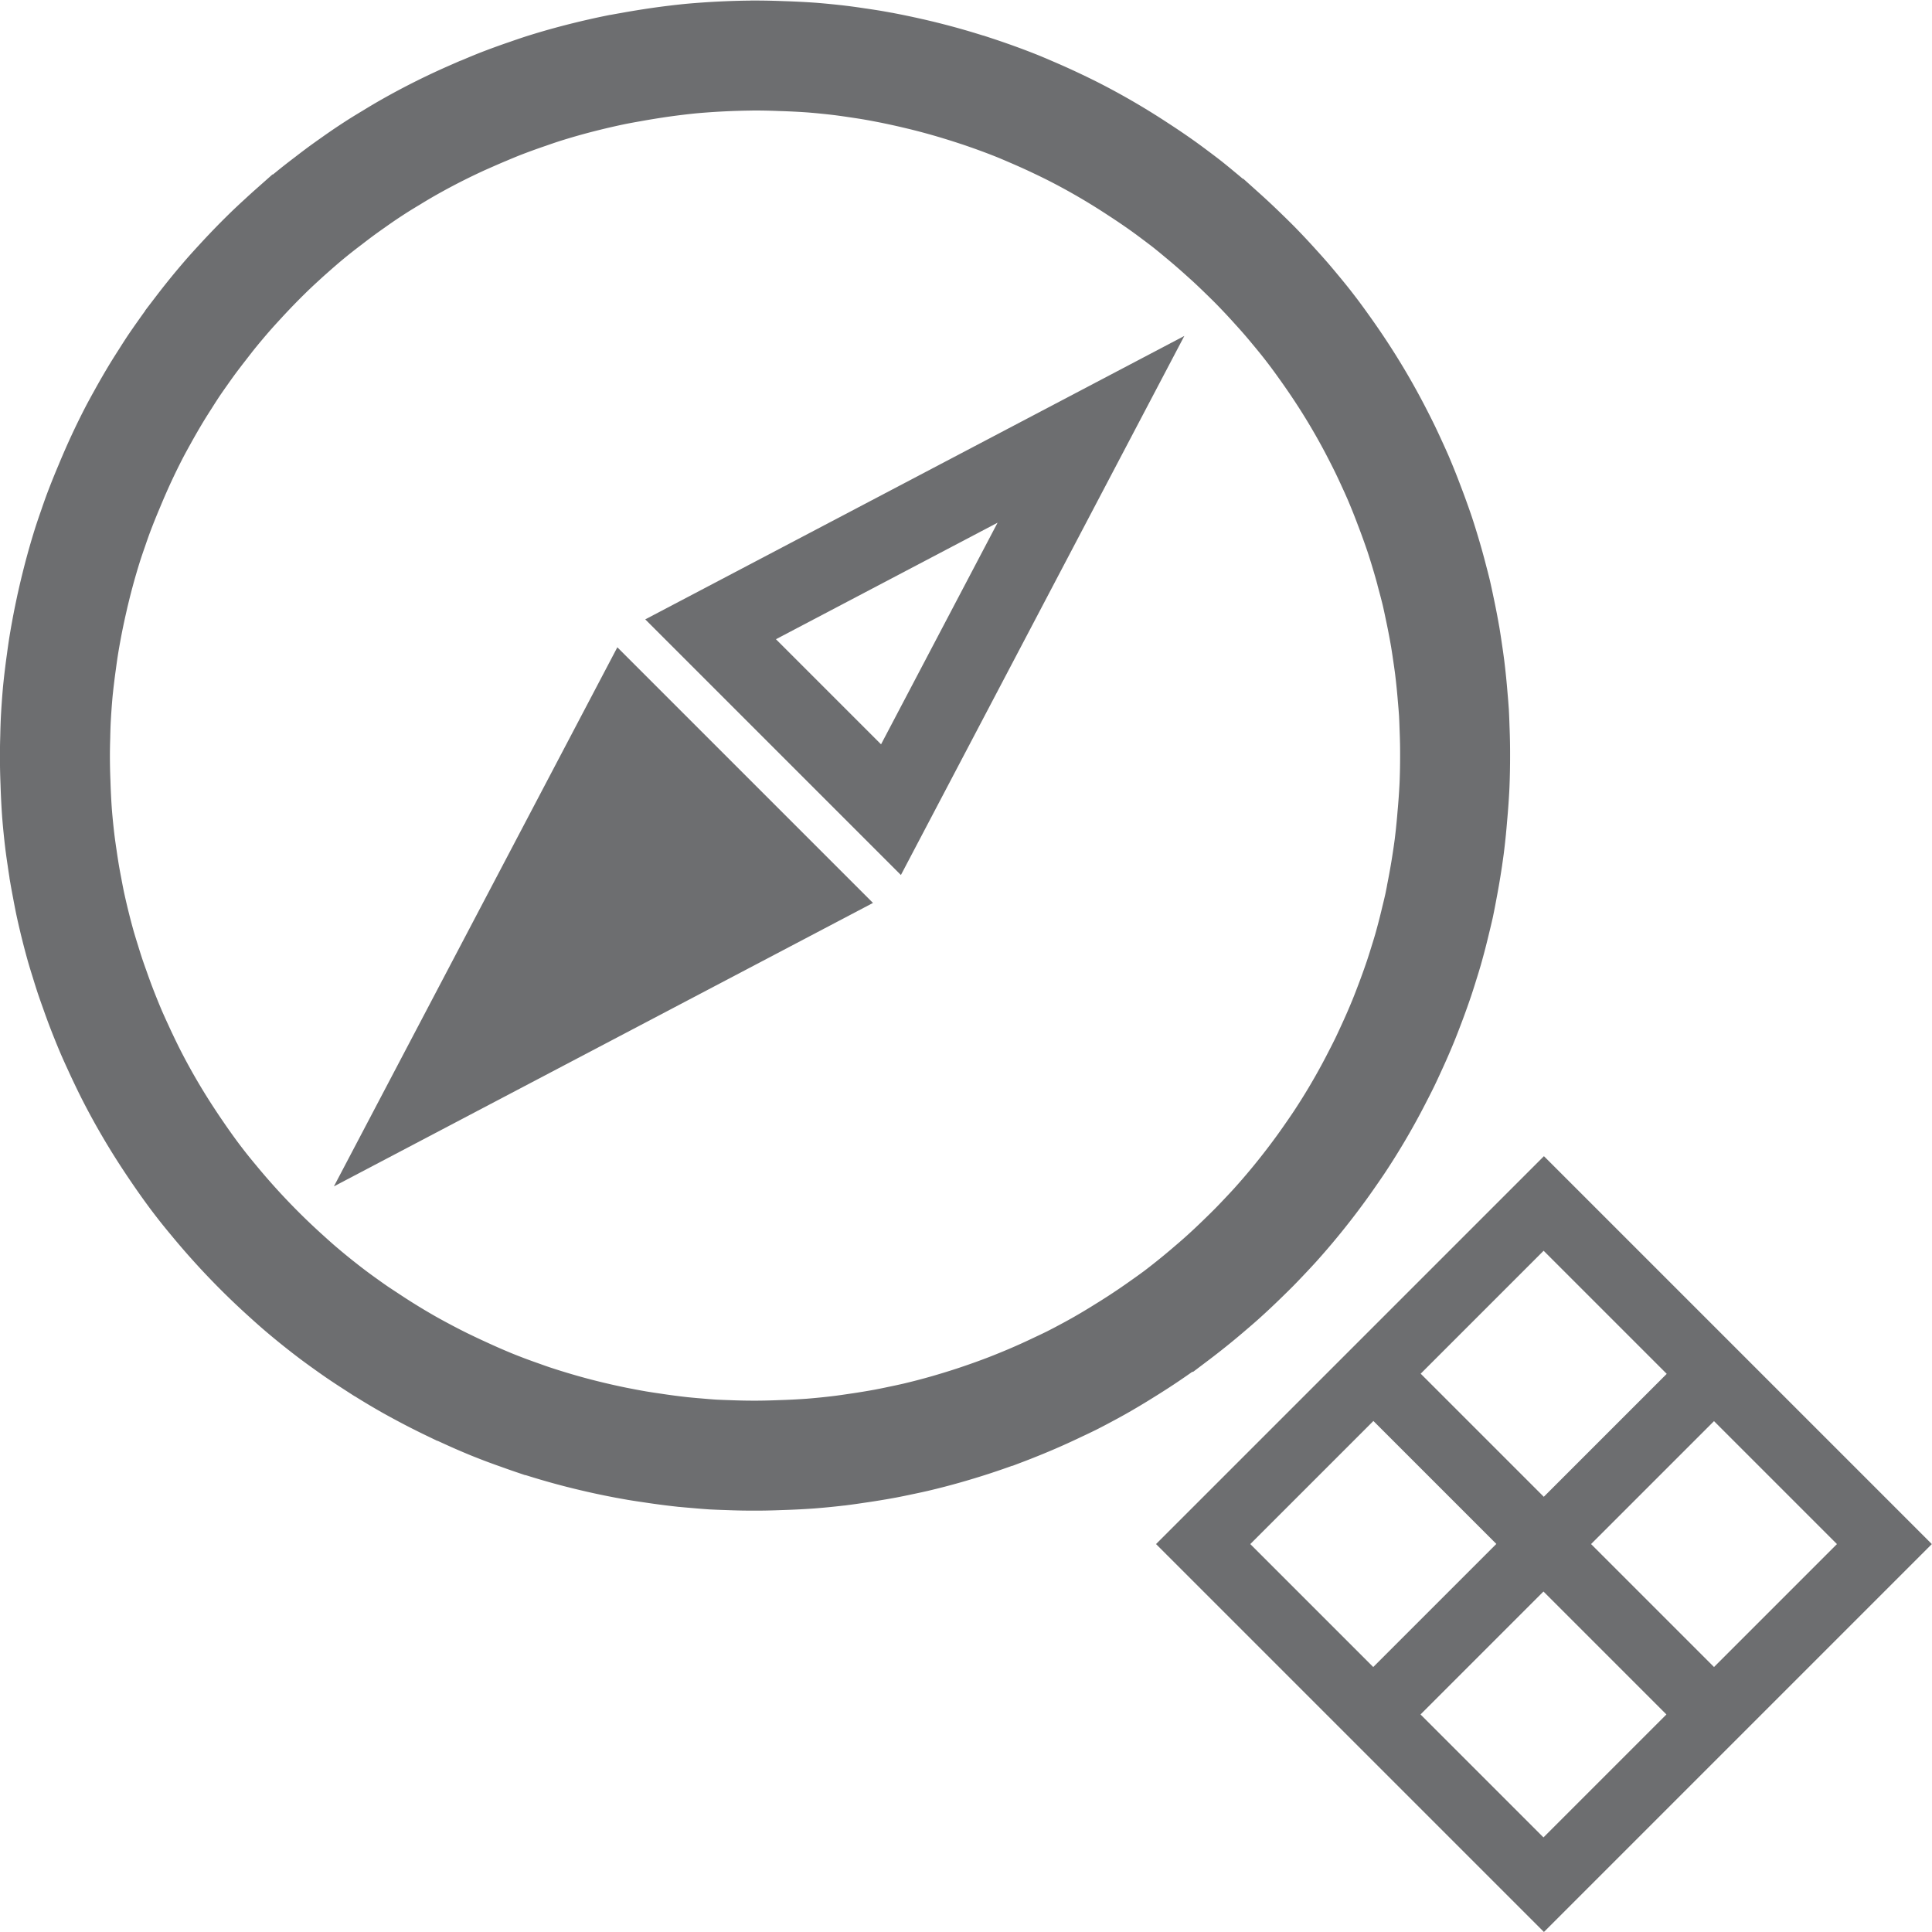 ﻿<?xml version="1.0" encoding="UTF-8" standalone="no"?>
<svg
   xmlns:dc="http://purl.org/dc/elements/1.1/"
   xmlns:cc="http://creativecommons.org/ns#"
   xmlns:rdf="http://www.w3.org/1999/02/22-rdf-syntax-ns#"
   xmlns:svg="http://www.w3.org/2000/svg"
   xmlns="http://www.w3.org/2000/svg"
   xmlns:sodipodi="http://sodipodi.sourceforge.net/DTD/sodipodi-0.dtd"
   xmlns:inkscape="http://www.inkscape.org/namespaces/inkscape"
   width="48"
   height="48"
   viewBox="0 0 12.7 12.7"
   version="1.1"
   id="svg899"
   inkscape:version="1.0.1 (3bc2e813f5, 2020-09-07)"
   sodipodi:docname="NavigationMode.svg">
  <defs
     id="defs893">
    <style
       id="style2">.cls-1{fill:#6d6e70;}.cls-2{fill:none;}.cls-3{fill:#3ed67b;}</style>
  </defs>
  <sodipodi:namedview
     id="base"
     pagecolor="#ffffff"
     bordercolor="#666666"
     borderopacity="1.0"
     inkscape:pageopacity="0.0"
     inkscape:pageshadow="2"
     inkscape:zoom="11.313708"
     inkscape:cx="26.613941"
     inkscape:cy="20.798856"
     inkscape:document-units="mm"
     inkscape:current-layer="layer1"
     inkscape:document-rotation="0"
     showgrid="false"
     fit-margin-top="0"
     fit-margin-left="0"
     fit-margin-right="0"
     fit-margin-bottom="0"
     inkscape:window-width="2560"
     inkscape:window-height="1346"
     inkscape:window-x="-11"
     inkscape:window-y="-11"
     inkscape:window-maximized="1"
     units="px" />
  <g
     inkscape:label="Layer 1"
     inkscape:groupmode="layer"
     id="layer1"
     transform="translate(-102.238,-145.411)"
     style="display:inline">
    <path
       style="display:inline;fill:none;stroke:#6d6e70;stroke-width:0.723;stroke-miterlimit:4;stroke-dasharray:none;stroke-opacity:1"
       d="m 107.174,145.776 a 4.601,4.601 0 0 1 0.1,6.1e-4 4.601,4.601 0 0 1 0.1,0.003 4.601,4.601 0 0 1 0.1,0.004 4.601,4.601 0 0 1 0.1,0.006 4.601,4.601 0 0 1 0.099,0.009 4.601,4.601 0 0 1 0.099,0.011 4.601,4.601 0 0 1 0.099,0.014 4.601,4.601 0 0 1 0.098,0.015 4.601,4.601 0 0 1 0.098,0.018 4.601,4.601 0 0 1 6.2e-4,0 4.601,4.601 0 0 1 0.097,0.02 4.601,4.601 0 0 1 0.097,0.022 4.601,4.601 0 0 1 6e-4,0 4.601,4.601 0 0 1 0.097,0.024 4.601,4.601 0 0 1 0.096,0.026 4.601,4.601 0 0 1 0.095,0.028 4.601,4.601 0 0 1 0.095,0.03 4.601,4.601 0 0 1 6.2e-4,0 4.601,4.601 0 0 1 0.094,0.032 4.601,4.601 0 0 1 0.094,0.034 4.601,4.601 0 0 1 0.093,0.036 4.601,4.601 0 0 1 0.092,0.039 4.601,4.601 0 0 1 0.091,0.04 4.601,4.601 0 0 1 0.09,0.042 4.601,4.601 0 0 1 0.09,0.044 4.601,4.601 0 0 1 0.088,0.046 4.601,4.601 0 0 1 0.087,0.048 4.601,4.601 0 0 1 0.086,0.05 4.601,4.601 0 0 1 0.085,0.052 4.601,4.601 0 0 1 0.084,0.054 4.601,4.601 0 0 1 0.083,0.055 4.601,4.601 0 0 1 0.082,0.057 4.601,4.601 0 0 1 0.08,0.059 4.601,4.601 0 0 1 0.079,0.06 4.601,4.601 0 0 1 0.077,0.063 4.601,4.601 0 0 1 0.076,0.064 4.601,4.601 0 0 1 0.075,0.066 4.601,4.601 0 0 1 6.3e-4,0 4.601,4.601 0 0 1 0.073,0.067 4.601,4.601 0 0 1 0.072,0.069 4.601,4.601 0 0 1 0.071,0.07 4.601,4.601 0 0 1 0.069,0.072 4.601,4.601 0 0 1 0.067,0.073 4.601,4.601 0 0 1 0.066,0.074 4.601,4.601 0 0 1 0.064,0.076 4.601,4.601 0 0 1 0.063,0.077 4.601,4.601 0 0 1 0.061,0.079 4.601,4.601 0 0 1 0.059,0.081 4.601,4.601 0 0 1 0.057,0.081 4.601,4.601 0 0 1 0.056,0.083 4.601,4.601 0 0 1 0.054,0.084 4.601,4.601 0 0 1 0.052,0.085 4.601,4.601 0 0 1 0.05,0.086 4.601,4.601 0 0 1 0.048,0.087 4.601,4.601 0 0 1 0.046,0.088 4.601,4.601 0 0 1 0.045,0.09 4.601,4.601 0 0 1 0.042,0.09 4.601,4.601 0 0 1 0.041,0.091 4.601,4.601 0 0 1 0.038,0.092 4.601,4.601 0 0 1 0.036,0.093 4.601,4.601 0 0 1 0.035,0.094 4.601,4.601 0 0 1 0.033,0.094 4.601,4.601 0 0 1 0.03,0.095 4.601,4.601 0 0 1 0.028,0.095 4.601,4.601 0 0 1 0.026,0.096 4.601,4.601 0 0 1 0,6.1e-4 4.601,4.601 0 0 1 0.025,0.097 4.601,4.601 0 0 1 0.021,0.097 4.601,4.601 0 0 1 0.02,0.098 4.601,4.601 0 0 1 0.018,0.098 4.601,4.601 0 0 1 0.015,0.098 4.601,4.601 0 0 1 0.014,0.099 4.601,4.601 0 0 1 0.011,0.099 4.601,4.601 0 0 1 0.009,0.099 4.601,4.601 0 0 1 0.008,0.1 4.601,4.601 0 0 1 0.004,0.1 4.601,4.601 0 0 1 0.003,0.1 4.601,4.601 0 0 1 6e-4,0.08 4.587,4.587 0 0 1 -9e-4,0.099 4.587,4.587 0 0 1 -0.003,0.1 4.587,4.587 0 0 1 -0.006,0.1 4.587,4.587 0 0 1 -0.008,0.099 4.587,4.587 0 0 1 -0.009,0.099 4.587,4.587 0 0 1 0,6.1e-4 4.587,4.587 0 0 1 -0.011,0.098 4.587,4.587 0 0 1 -0.014,0.098 4.587,4.587 0 0 1 0,6.2e-4 4.587,4.587 0 0 1 -0.016,0.098 4.587,4.587 0 0 1 -0.018,0.098 4.587,4.587 0 0 1 0,6.3e-4 4.587,4.587 0 0 1 -0.019,0.097 4.587,4.587 0 0 1 -0.023,0.097 4.587,4.587 0 0 1 -0.024,0.097 4.587,4.587 0 0 1 -0.026,0.096 4.587,4.587 0 0 1 -0.029,0.095 4.587,4.587 0 0 1 -0.03,0.094 4.587,4.587 0 0 1 -0.033,0.094 4.587,4.587 0 0 1 -0.035,0.094 4.587,4.587 0 0 1 -0.036,0.092 4.587,4.587 0 0 1 -0.039,0.092 4.587,4.587 0 0 1 -0.041,0.091 4.587,4.587 0 0 1 -0.042,0.09 4.587,4.587 0 0 1 -0.045,0.089 4.587,4.587 0 0 1 -0.046,0.088 4.587,4.587 0 0 1 -0.048,0.087 4.587,4.587 0 0 1 -0.05,0.086 4.587,4.587 0 0 1 -0.052,0.085 4.587,4.587 0 0 1 -0.054,0.084 4.587,4.587 0 0 1 -0.056,0.082 4.587,4.587 0 0 1 -0.057,0.081 4.587,4.587 0 0 1 -0.059,0.08 4.587,4.587 0 0 1 -0.061,0.079 4.587,4.587 0 0 1 -0.062,0.077 4.587,4.587 0 0 1 -0.064,0.076 4.587,4.587 0 0 1 -0.066,0.075 4.587,4.587 0 0 1 -0.068,0.073 4.587,4.587 0 0 1 -0.069,0.072 4.587,4.587 0 0 1 -0.071,0.07 4.587,4.587 0 0 1 -0.072,0.069 4.587,4.587 0 0 1 -0.073,0.067 4.587,4.587 0 0 1 -0.075,0.065 4.587,4.587 0 0 1 -0.076,0.064 4.587,4.587 0 0 1 -0.077,0.062 4.587,4.587 0 0 1 -0.079,0.061 4.587,4.587 0 0 1 -6.1e-4,0 4.587,4.587 0 0 1 -0.081,0.058 4.587,4.587 0 0 1 -0.082,0.057 4.587,4.587 0 0 1 -0.083,0.055 4.587,4.587 0 0 1 -0.084,0.053 4.587,4.587 0 0 1 -0.085,0.052 4.587,4.587 0 0 1 -0.086,0.05 4.587,4.587 0 0 1 -0.088,0.048 4.587,4.587 0 0 1 -0.088,0.046 4.587,4.587 0 0 1 -0.09,0.043 4.587,4.587 0 0 1 -0.09,0.042 4.587,4.587 0 0 1 -0.091,0.04 4.587,4.587 0 0 1 -0.092,0.038 4.587,4.587 0 0 1 -0.092,0.036 4.587,4.587 0 0 1 -6.2e-4,0 4.587,4.587 0 0 1 -0.094,0.034 4.587,4.587 0 0 1 -0.094,0.032 4.587,4.587 0 0 1 -0.095,0.03 4.587,4.587 0 0 1 -0.095,0.028 4.587,4.587 0 0 1 -0.096,0.026 4.587,4.587 0 0 1 -0.097,0.024 4.587,4.587 0 0 1 -0.097,0.021 4.587,4.587 0 0 1 -0.098,0.02 4.587,4.587 0 0 1 -0.098,0.017 4.587,4.587 0 0 1 -0.098,0.015 4.587,4.587 0 0 1 -0.099,0.014 4.587,4.587 0 0 1 -6.1e-4,0 4.587,4.587 0 0 1 -0.099,0.011 4.587,4.587 0 0 1 -0.099,0.009 4.587,4.587 0 0 1 -0.099,0.006 4.587,4.587 0 0 1 -0.1,0.004 4.587,4.587 0 0 1 -0.1,0.003 4.587,4.587 0 0 1 -0.048,6.1e-4 4.601,4.601 0 0 1 -0.1,-6.1e-4 4.601,4.601 0 0 1 -0.1,-0.003 4.601,4.601 0 0 1 -6.1e-4,0 4.601,4.601 0 0 1 -0.099,-0.004 4.601,4.601 0 0 1 -0.1,-0.008 4.601,4.601 0 0 1 -0.099,-0.009 4.601,4.601 0 0 1 -6.1e-4,0 4.601,4.601 0 0 1 -0.099,-0.012 4.601,4.601 0 0 1 -0.098,-0.014 4.601,4.601 0 0 1 -0.098,-0.015 4.601,4.601 0 0 1 -0.098,-0.018 4.601,4.601 0 0 1 -6.1e-4,0 4.601,4.601 0 0 1 -0.098,-0.02 4.601,4.601 0 0 1 -0.097,-0.022 4.601,4.601 0 0 1 -0.097,-0.024 4.601,4.601 0 0 1 -0.096,-0.026 4.601,4.601 0 0 1 -0.095,-0.028 4.601,4.601 0 0 1 -0.095,-0.03 4.601,4.601 0 0 1 -6.1e-4,0 4.601,4.601 0 0 1 -0.094,-0.033 4.601,4.601 0 0 1 -0.094,-0.034 4.601,4.601 0 0 1 -0.092,-0.036 4.601,4.601 0 0 1 -0.092,-0.039 4.601,4.601 0 0 1 -0.091,-0.041 4.601,4.601 0 0 1 -0.09,-0.042 4.601,4.601 0 0 1 -6.1e-4,0 4.601,4.601 0 0 1 -0.089,-0.044 4.601,4.601 0 0 1 -0.088,-0.046 4.601,4.601 0 0 1 -0.088,-0.048 4.601,4.601 0 0 1 -0.086,-0.05 4.601,4.601 0 0 1 -0.085,-0.052 4.601,4.601 0 0 1 -0.084,-0.054 4.601,4.601 0 0 1 -6e-4,0 4.601,4.601 0 0 1 -0.083,-0.055 4.601,4.601 0 0 1 -0.081,-0.057 4.601,4.601 0 0 1 -0.081,-0.059 4.601,4.601 0 0 1 -0.079,-0.061 4.601,4.601 0 0 1 -0.077,-0.062 4.601,4.601 0 0 1 -0.076,-0.064 4.601,4.601 0 0 1 -0.074,-0.066 4.601,4.601 0 0 1 -0.073,-0.067 4.601,4.601 0 0 1 -0.072,-0.069 4.601,4.601 0 0 1 -0.07,-0.07 4.601,4.601 0 0 1 -0.069,-0.072 4.601,4.601 0 0 1 -0.067,-0.073 4.601,4.601 0 0 1 -0.066,-0.075 4.601,4.601 0 0 1 -0.064,-0.076 4.601,4.601 0 0 1 -0.063,-0.077 4.601,4.601 0 0 1 -0.061,-0.079 4.601,4.601 0 0 1 -0.059,-0.081 4.601,4.601 0 0 1 -0.057,-0.082 4.601,4.601 0 0 1 -0.055,-0.082 4.601,4.601 0 0 1 -0.054,-0.084 4.601,4.601 0 0 1 -0.052,-0.085 4.601,4.601 0 0 1 -0.05,-0.086 4.601,4.601 0 0 1 -0.048,-0.087 4.601,4.601 0 0 1 -0.046,-0.088 4.601,4.601 0 0 1 -0.044,-0.09 4.601,4.601 0 0 1 -0.042,-0.09 4.601,4.601 0 0 1 -0.041,-0.091 4.601,4.601 0 0 1 -0.038,-0.092 4.601,4.601 0 0 1 -0.036,-0.092 4.601,4.601 0 0 1 -0.034,-0.094 4.601,4.601 0 0 1 -0.033,-0.094 4.601,4.601 0 0 1 -0.03,-0.095 4.601,4.601 0 0 1 -0.029,-0.095 4.601,4.601 0 0 1 -0.026,-0.096 4.601,4.601 0 0 1 -0.024,-0.097 4.601,4.601 0 0 1 -0.022,-0.097 4.601,4.601 0 0 1 -0.019,-0.098 4.601,4.601 0 0 1 -0.018,-0.098 4.601,4.601 0 0 1 0,-6.1e-4 4.601,4.601 0 0 1 -0.015,-0.098 4.601,4.601 0 0 1 -0.014,-0.099 4.601,4.601 0 0 1 -0.011,-0.099 4.601,4.601 0 0 1 -0.009,-0.099 4.601,4.601 0 0 1 -0.006,-0.1 4.601,4.601 0 0 1 -0.004,-0.1 4.601,4.601 0 0 1 -0.003,-0.1 4.601,4.601 0 0 1 -6.1e-4,-0.1 4.601,4.601 0 0 1 0.002,-0.1 4.601,4.601 0 0 1 0.003,-0.1 4.601,4.601 0 0 1 0.006,-0.1 4.601,4.601 0 0 1 0.008,-0.1 4.601,4.601 0 0 1 0.011,-0.099 4.601,4.601 0 0 1 0.013,-0.099 4.601,4.601 0 0 1 0.014,-0.098 4.601,4.601 0 0 1 0.017,-0.098 4.601,4.601 0 0 1 0.019,-0.098 4.601,4.601 0 0 1 0.021,-0.097 4.601,4.601 0 0 1 0,-6.1e-4 4.601,4.601 0 0 1 0.023,-0.097 4.601,4.601 0 0 1 0.025,-0.097 4.601,4.601 0 0 1 0.027,-0.096 4.601,4.601 0 0 1 0.029,-0.095 4.601,4.601 0 0 1 0.032,-0.094 4.601,4.601 0 0 1 0.033,-0.094 4.601,4.601 0 0 1 0.036,-0.093 4.601,4.601 0 0 1 0.038,-0.092 4.601,4.601 0 0 1 0.039,-0.092 4.601,4.601 0 0 1 0.041,-0.091 4.601,4.601 0 0 1 0.043,-0.09 4.601,4.601 0 0 1 0.045,-0.089 4.601,4.601 0 0 1 0.048,-0.088 4.601,4.601 0 0 1 0.049,-0.087 4.601,4.601 0 0 1 0.051,-0.086 4.601,4.601 0 0 1 0.053,-0.084 4.601,4.601 0 0 1 0.054,-0.084 4.601,4.601 0 0 1 0.057,-0.082 4.601,4.601 0 0 1 0.058,-0.081 4.601,4.601 0 0 1 0.06,-0.079 4.601,4.601 0 0 1 0,-6e-4 4.601,4.601 0 0 1 0.061,-0.078 4.601,4.601 0 0 1 0.063,-0.077 4.601,4.601 0 0 1 0.065,-0.076 4.601,4.601 0 0 1 0.067,-0.074 4.601,4.601 0 0 1 0.068,-0.073 4.601,4.601 0 0 1 0.07,-0.072 4.601,4.601 0 0 1 0.071,-0.07 4.601,4.601 0 0 1 0.073,-0.068 4.601,4.601 0 0 1 0.074,-0.067 4.601,4.601 0 0 1 6e-4,0 4.601,4.601 0 0 1 0.075,-0.065 4.601,4.601 0 0 1 0.077,-0.063 4.601,4.601 0 0 1 0.079,-0.061 4.601,4.601 0 0 1 0.079,-0.06 4.601,4.601 0 0 1 0.081,-0.058 4.601,4.601 0 0 1 0.082,-0.057 4.601,4.601 0 0 1 0.084,-0.055 4.601,4.601 0 0 1 0.085,-0.052 4.601,4.601 0 0 1 0.085,-0.051 4.601,4.601 0 0 1 0.087,-0.049 4.601,4.601 0 0 1 0.088,-0.047 4.601,4.601 0 0 1 0.089,-0.045 4.601,4.601 0 0 1 0.09,-0.043 4.601,4.601 0 0 1 0.091,-0.041 4.601,4.601 0 0 1 6.2e-4,0 4.601,4.601 0 0 1 0.091,-0.039 4.601,4.601 0 0 1 0.092,-0.038 4.601,4.601 0 0 1 0.093,-0.035 4.601,4.601 0 0 1 0.094,-0.033 4.601,4.601 0 0 1 0.094,-0.032 4.601,4.601 0 0 1 0.095,-0.029 4.601,4.601 0 0 1 0.096,-0.027 4.601,4.601 0 0 1 0.097,-0.025 4.601,4.601 0 0 1 0.097,-0.023 4.601,4.601 0 0 1 0.097,-0.021 4.601,4.601 0 0 1 6.2e-4,0 4.601,4.601 0 0 1 0.098,-0.018 4.601,4.601 0 0 1 0.099,-0.017 4.601,4.601 0 0 1 0.098,-0.015 4.601,4.601 0 0 1 0.099,-0.013 4.601,4.601 0 0 1 0.099,-0.011 4.601,4.601 0 0 1 0.1,-0.008 4.601,4.601 0 0 1 0.1,-0.006 4.601,4.601 0 0 1 0.1,-0.004 4.601,4.601 0 0 1 0.1,-0.002 z"
       id="path908" />
    <g
       id="g904"
       transform="matrix(1.552,0,0,1.552,-61.278,-86.018)">
      <path
         id="rect835"
         style="display:inline;fill:#6d6e70;fill-opacity:1;stroke:#6d6e70;stroke-width:0.332;stroke-miterlimit:4;stroke-dasharray:none;stroke-opacity:1"
         d="m 108.015,152.135 -0.847,1.611 1.611,-0.847 z" />
      <path
         id="rect835-9"
         style="display:inline;fill:none;fill-opacity:1;stroke:#6d6e70;stroke-width:0.332;stroke-miterlimit:4;stroke-dasharray:none;stroke-opacity:1"
         d="m 108.368,151.782 1.611,-0.847 -0.847,1.611 z" />
    </g>
    <path
       class="cls-1"
       d="m 109.98,155.561 2.407,2.407 2.407,-2.407 -2.407,-2.407 z m 3.357,-1.119 -0.951,0.951 -0.952,-0.952 0.951,-0.951 z m -2.071,0.167 0.951,0.951 -0.952,0.952 -0.951,-0.951 z m 0.167,2.072 0.951,-0.951 0.951,0.951 -0.951,0.951 z m 2.072,-0.169 -0.951,-0.951 0.951,-0.951 0.951,0.951 z"
       id="path6"
       style="fill:#6d6e70;stroke:#6d6e70;stroke-width:0.202;stroke-miterlimit:4;stroke-dasharray:none;stroke-opacity:1" />
  </g>
</svg>
